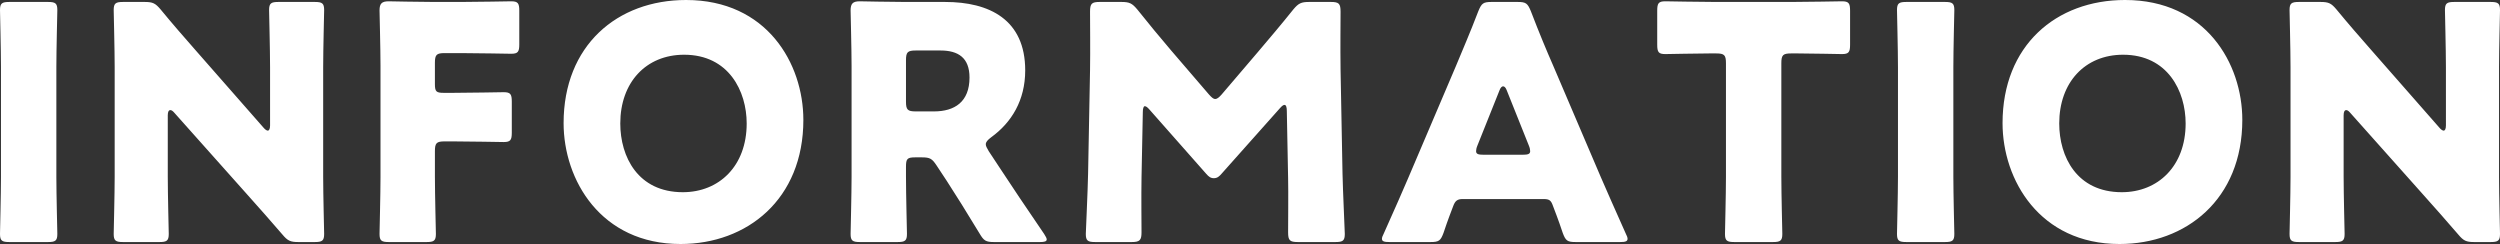 <svg id="_レイヤー_2" xmlns="http://www.w3.org/2000/svg" viewBox="0 0 383.7 37.45"><rect x="0" y="0" width="383.7" height="37.45" fill="#333333" stroke="none"/><path d="M1.45 37.15C.3 37.15 0 36.95 0 35.9c0-.35.15-6.1.15-8.75V10.3C.15 7.65 0 1.9 0 1.55 0 .5.3.3 1.45.3h5.9C8.5.3 8.8.5 8.8 1.55c0 .35-.15 6.1-.15 8.75v16.85c0 2.65.15 8.4.15 8.75 0 1.05-.3 1.25-1.45 1.25h-5.9zm24.3-10c0 2.65.15 8.4.15 8.75 0 1.05-.3 1.25-1.45 1.25H18.9c-1.15 0-1.45-.2-1.45-1.25 0-.35.15-6.1.15-8.75V10.3c0-2.65-.15-8.4-.15-8.75C17.45.5 17.75.3 18.9.3h3.3c1.25 0 1.65.2 2.45 1.15 1.85 2.25 3.6 4.25 5.4 6.3l10.4 11.85c.25.3.5.45.65.45.2 0 .35-.25.35-.8V10.3c0-2.65-.15-8.4-.15-8.75C41.3.5 41.6.3 42.75.3h5.55c1.15 0 1.45.2 1.45 1.25 0 .35-.15 6.1-.15 8.75v16.85c0 2.65.15 8.4.15 8.75 0 1.05-.3 1.25-1.45 1.25h-2.5c-1.25 0-1.65-.2-2.45-1.15-1.8-2.1-3.45-3.95-5.5-6.25L26.75 17.3c-.25-.3-.45-.4-.6-.4-.25 0-.4.25-.4.8v9.45zm41 0c0 2.65.15 8.4.15 8.75 0 1.05-.3 1.25-1.45 1.25H59.7c-1.15 0-1.45-.2-1.45-1.25 0-.35.15-6.1.15-8.75v-17c0-2.65-.15-8.2-.15-8.55 0-1.05.35-1.4 1.4-1.4.35 0 4.75.1 7.05.1h4c2.35 0 7.4-.1 7.75-.1 1.05 0 1.25.3 1.25 1.45V6.8c0 1.15-.2 1.45-1.25 1.45-.35 0-5.4-.1-7.75-.1h-2.45c-1.25 0-1.5.25-1.5 1.5v3.25c0 1.15.2 1.35 1.35 1.35h1.45c2.35 0 7.4-.1 7.75-.1 1.05 0 1.25.3 1.25 1.45v4.75c0 1.15-.2 1.45-1.25 1.45-.35 0-5.4-.1-7.75-.1h-1.3c-1.25 0-1.5.25-1.5 1.5v3.95zm56.55-8.75c0 12.2-8.65 19.05-18.85 19.05-12.25 0-17.95-9.85-17.95-18.55C86.5 7 94.7 0 105.3 0c12.4 0 18 9.75 18 18.4zm-28.1.55c0 5.1 2.7 10.55 9.6 10.55 5.55 0 9.8-4 9.8-10.55 0-4.95-2.75-10.55-9.6-10.55-5.85 0-9.8 4.25-9.8 10.55zm43.85 8.2c0 2.65.15 8.4.15 8.75 0 1.05-.3 1.25-1.45 1.25H132c-1.15 0-1.45-.2-1.45-1.25 0-.35.15-6.1.15-8.75v-17c0-2.65-.15-8.2-.15-8.55 0-1.05.35-1.4 1.4-1.4.35 0 4.75.1 7.05.1h6.05c6.8 0 12.3 2.7 12.3 10.5 0 4.6-2.1 8-5.2 10.25-.6.45-.85.75-.85 1.1 0 .25.15.55.45 1.05l1.65 2.5c2.1 3.2 3.75 5.65 6.85 10.2.25.4.4.65.4.85 0 .3-.35.4-1.05.4h-7c-1.3 0-1.6-.2-2.25-1.3-2-3.3-3.65-5.95-5.05-8.1l-1.55-2.35c-.7-1.05-1-1.25-2.3-1.25h-.95c-1.25 0-1.45.2-1.45 1.45v1.55zm0-11.55c0 1.25.25 1.5 1.5 1.5h2.8c3.15 0 5.45-1.45 5.45-5.2 0-3.05-1.75-4.15-4.45-4.15h-3.8c-1.25 0-1.5.25-1.5 1.5v6.35zm36.15 11.7c-.05 2.75 0 7.15 0 8.35s-.25 1.5-1.5 1.5h-5.6c-1.15 0-1.45-.2-1.45-1.25 0-.35.3-6.6.35-9.25l.3-15.9c.05-2.75 0-7.85 0-8.95 0-1.25.25-1.5 1.5-1.5h3.3c1.25 0 1.65.2 2.45 1.15 1.75 2.2 3.5 4.3 5.2 6.3l5.8 6.75c.4.45.7.7.95.7.3 0 .6-.25 1-.7l5.55-6.5c1.7-2 3.65-4.3 5.45-6.55.8-.95 1.2-1.15 2.45-1.15h3.3c1.25 0 1.5.25 1.5 1.5 0 2.25-.05 5.05 0 8.95l.3 15.9c.05 2.55.35 8.75.35 9.25 0 1.05-.3 1.25-1.45 1.25h-5.75c-1.25 0-1.5-.25-1.5-1.5 0-1.1.05-6.35 0-8.3L197.5 17c0-.5-.1-.9-.35-.9-.15 0-.35.1-.7.5l-8.95 10.05c-.35.4-.65.7-1.2.7-.5 0-.8-.25-1.15-.65l-8.7-9.85c-.35-.4-.55-.55-.75-.55s-.3.4-.3.9l-.2 10.1zm49.3 3.25c-.8 0-1.15.25-1.45 1.05-.35.95-.75 1.9-1.5 4.15-.45 1.2-.7 1.4-2 1.4h-6.3c-.8 0-1.15-.1-1.15-.5 0-.2.1-.45.3-.85 1.85-4.15 2.85-6.4 3.7-8.4l7.35-17.25c.95-2.3 2.15-5.05 3.45-8.45.5-1.2.75-1.4 2.05-1.4h3.95c1.3 0 1.55.2 2.05 1.4 1.3 3.4 2.5 6.25 3.4 8.3l7.35 17.2c.95 2.2 1.95 4.45 3.8 8.6.2.4.3.65.3.85 0 .4-.35.5-1.15.5h-6.8c-1.3 0-1.55-.2-2-1.4-.75-2.25-1.15-3.2-1.5-4.15-.3-.85-.55-1.05-1.45-1.05h-12.4zm2.25-8.2c-.15.35-.2.65-.2.85 0 .45.35.55 1.15.55h6c.8 0 1.15-.1 1.15-.55 0-.2-.05-.5-.2-.85l-3.4-8.5c-.15-.4-.35-.6-.55-.6s-.4.2-.55.6l-3.4 8.5zm46.65 4.8c0 2.65.15 8.4.15 8.75 0 1.05-.3 1.25-1.45 1.25h-5.9c-1.15 0-1.45-.2-1.45-1.25 0-.35.15-6.1.15-8.75V9.7c0-1.25-.25-1.5-1.5-1.5h-1.05c-1.8 0-6.4.1-6.75.1-1.05 0-1.25-.3-1.25-1.45v-5.2c0-1.15.2-1.45 1.25-1.45.35 0 5.4.1 7.75.1h11.6c2.35 0 7.4-.1 7.75-.1 1.05 0 1.25.3 1.25 1.45v5.2c0 1.15-.2 1.45-1.25 1.45-.35 0-4.95-.1-6.75-.1h-1.05c-1.25 0-1.5.25-1.5 1.5v17.45zm19.2 10c-1.15 0-1.45-.2-1.45-1.25 0-.35.15-6.1.15-8.75V10.3c0-2.65-.15-8.4-.15-8.75 0-1.05.3-1.25 1.45-1.25h5.9c1.15 0 1.45.2 1.45 1.25 0 .35-.15 6.1-.15 8.75v16.85c0 2.65.15 8.4.15 8.75 0 1.05-.3 1.25-1.45 1.25h-5.9zm51.55-18.75c0 12.2-8.65 19.05-18.85 19.05-12.25 0-17.95-9.85-17.95-18.55 0-11.9 8.2-18.9 18.8-18.9 12.4 0 18 9.75 18 18.4zm-28.1.55c0 5.1 2.7 10.55 9.6 10.55 5.55 0 9.8-4 9.8-10.55 0-4.95-2.75-10.55-9.6-10.55-5.85 0-9.8 4.25-9.8 10.55zm43.65 8.2c0 2.65.15 8.4.15 8.75 0 1.05-.3 1.25-1.45 1.25h-5.55c-1.15 0-1.45-.2-1.45-1.25 0-.35.15-6.1.15-8.75V10.3c0-2.65-.15-8.4-.15-8.75 0-1.05.3-1.25 1.45-1.25h3.3c1.25 0 1.65.2 2.45 1.15 1.85 2.25 3.6 4.25 5.4 6.3l10.4 11.85c.25.3.5.45.65.45.2 0 .35-.25.35-.8V10.3c0-2.65-.15-8.4-.15-8.75 0-1.05.3-1.25 1.45-1.25h5.55c1.15 0 1.45.2 1.45 1.25 0 .35-.15 6.1-.15 8.75v16.85c0 2.65.15 8.4.15 8.75 0 1.05-.3 1.25-1.45 1.25h-2.5c-1.25 0-1.65-.2-2.45-1.15-1.8-2.1-3.45-3.95-5.5-6.25L360.7 17.3c-.25-.3-.45-.4-.6-.4-.25 0-.4.25-.4.8v9.45z" fill="#fff" id="_レイヤー_1-2"/></svg>